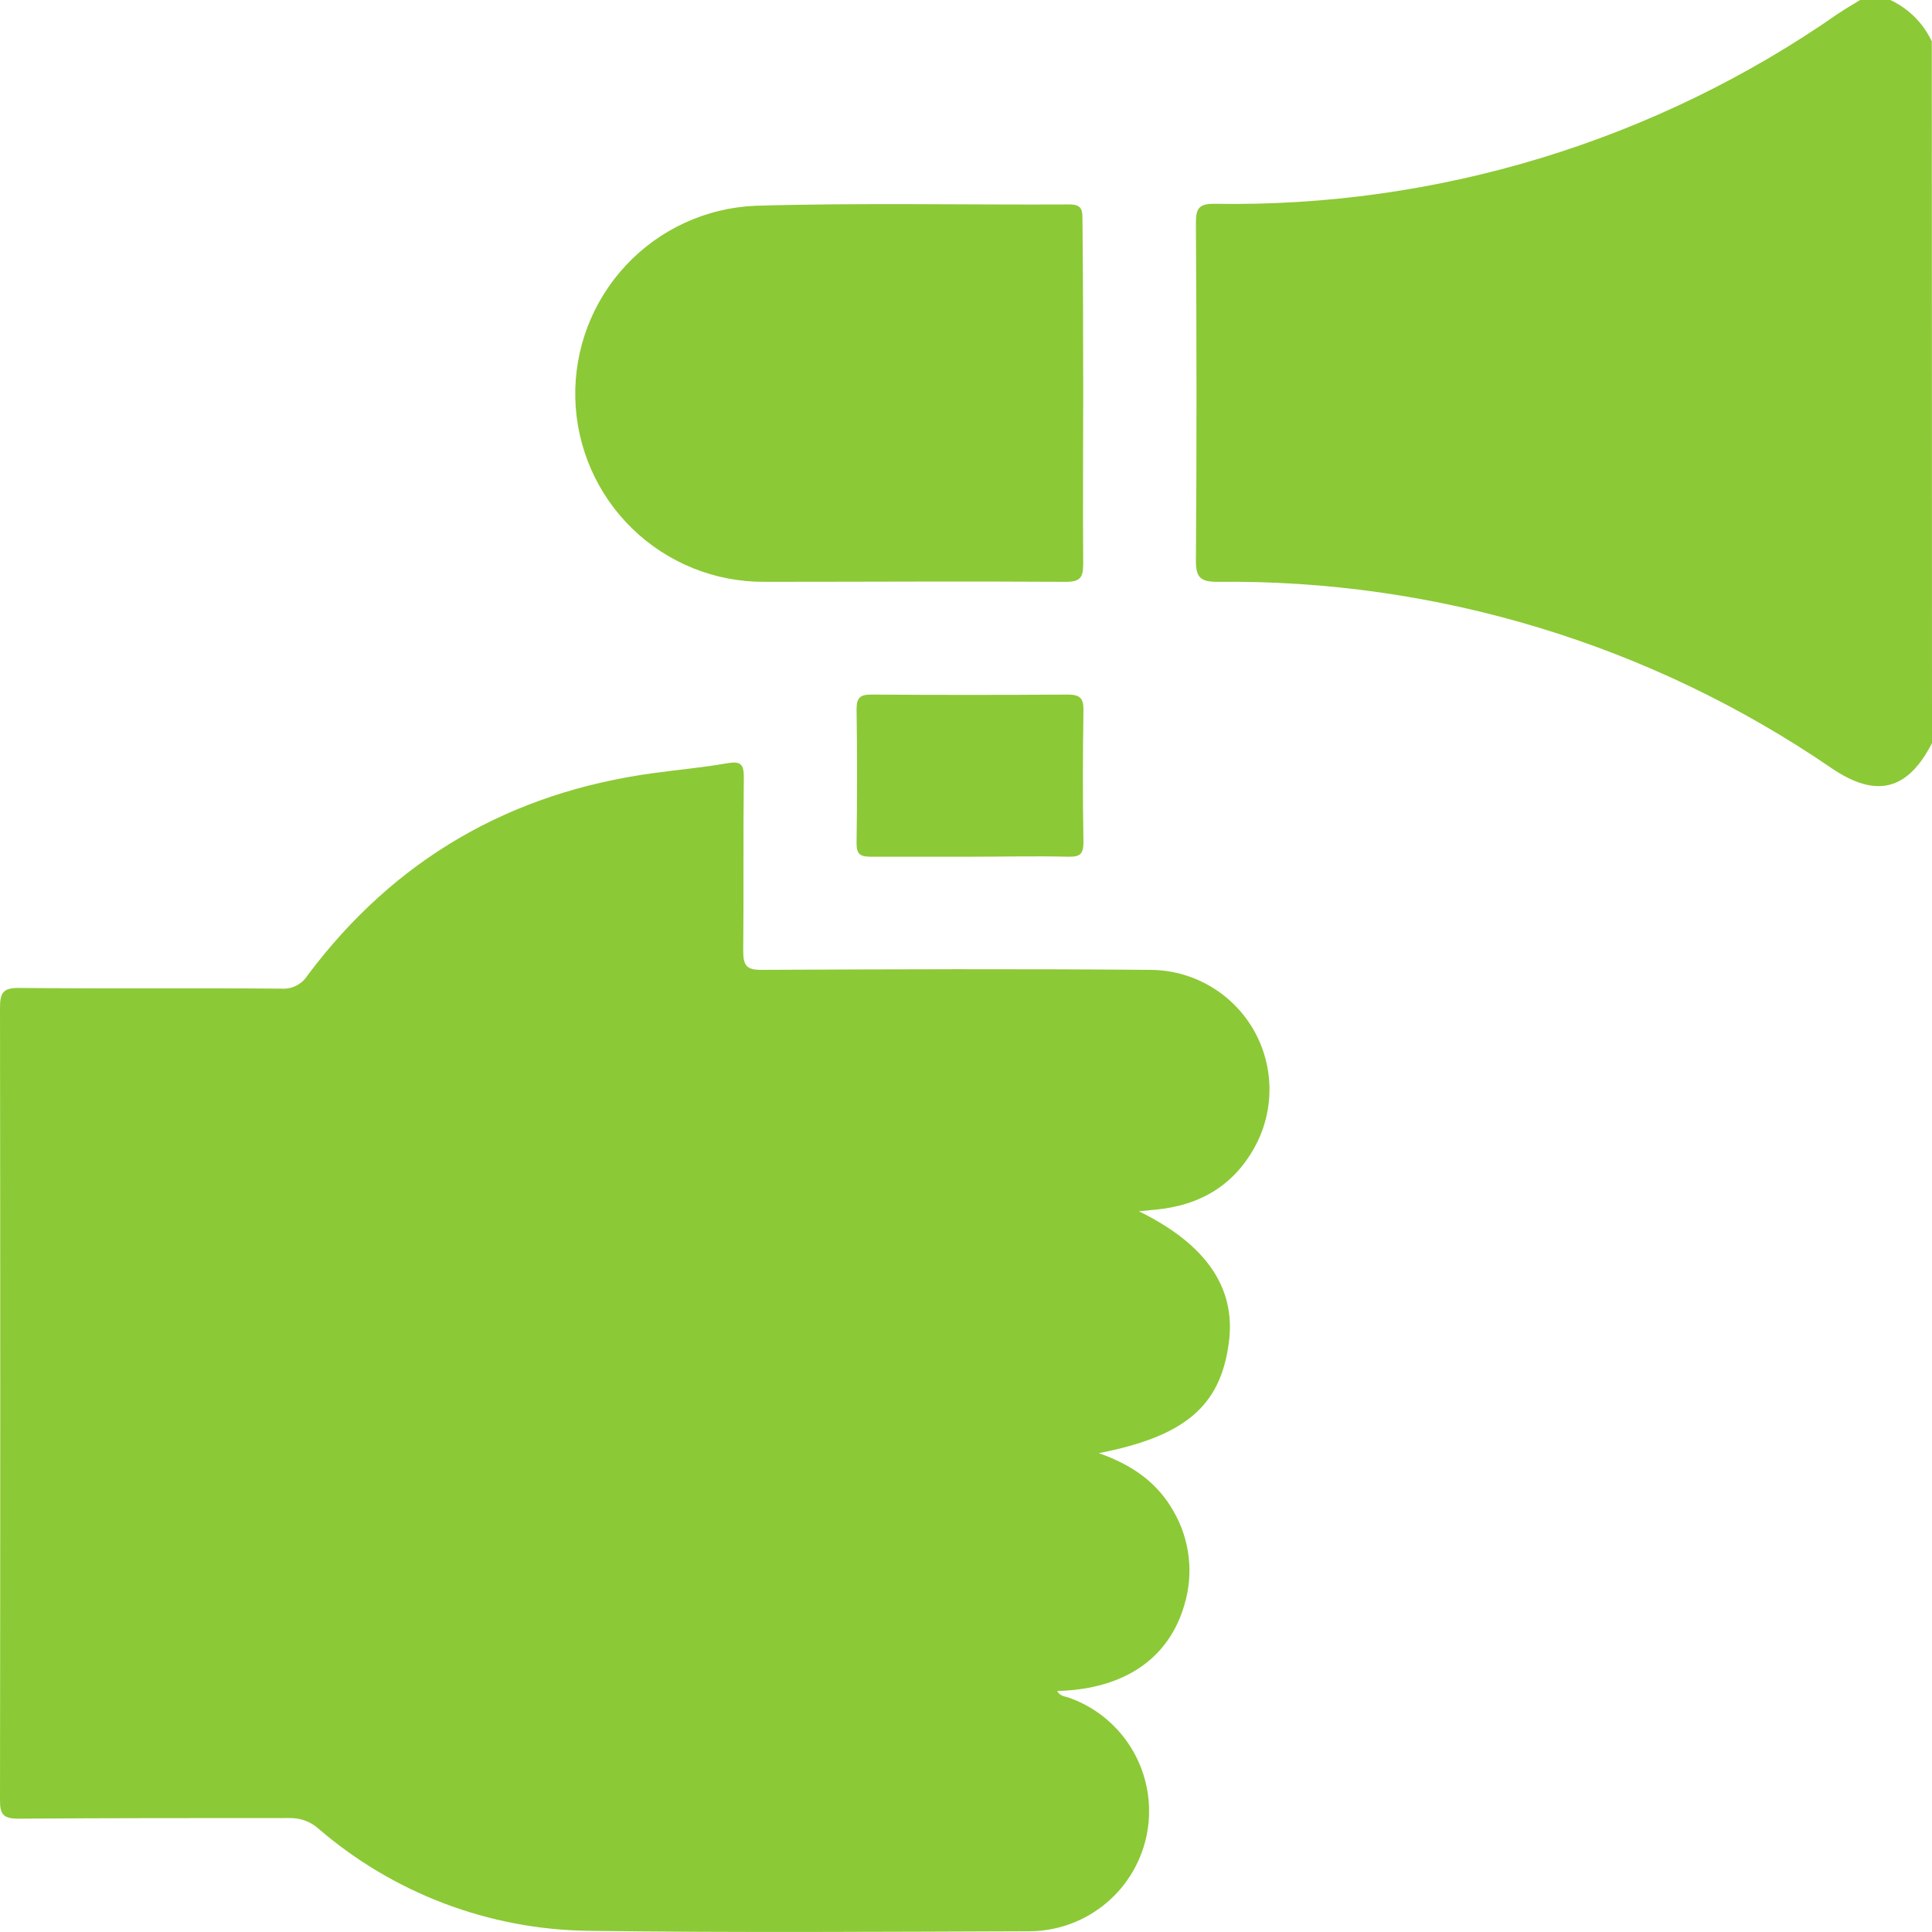 <svg width="39" height="39" viewBox="0 0 39 39" fill="none" xmlns="http://www.w3.org/2000/svg">
<path d="M39 15.001C38.505 15.963 37.87 16.117 36.97 15.505C33.324 13.008 28.997 11.695 24.578 11.745C24.235 11.745 24.139 11.661 24.141 11.311C24.159 9.04 24.155 6.776 24.141 4.497C24.141 4.209 24.202 4.111 24.512 4.114C29.009 4.192 33.416 2.848 37.104 0.276C37.249 0.178 37.4 0.094 37.549 0H38.158C38.527 0.172 38.824 0.468 38.996 0.836L39 15.001Z" fill="#8CC936"/>
<path d="M22.99 24.451C24.358 25.122 24.955 26.007 24.805 27.11C24.636 28.38 23.927 28.993 22.181 29.334C22.862 29.572 23.37 29.935 23.694 30.515C23.856 30.797 23.958 31.108 23.995 31.431C24.032 31.753 24.003 32.08 23.91 32.391C23.598 33.48 22.695 34.1 21.341 34.135C21.398 34.247 21.51 34.243 21.601 34.278C22.136 34.473 22.585 34.85 22.87 35.343C23.155 35.836 23.258 36.414 23.16 36.975C23.063 37.536 22.771 38.045 22.336 38.412C21.901 38.78 21.35 38.983 20.781 38.985C17.811 38.995 14.841 39.016 11.873 38.976C9.874 38.95 7.947 38.221 6.431 36.916C6.273 36.773 6.066 36.696 5.852 36.7C4.026 36.7 2.199 36.7 0.372 36.712C0.065 36.712 -0.002 36.627 3.54241e-05 36.333C0.007 31.003 0.007 25.674 3.54241e-05 20.345C3.54241e-05 20.039 0.062 19.939 0.388 19.943C2.152 19.961 3.917 19.943 5.68 19.957C5.785 19.965 5.889 19.943 5.983 19.896C6.076 19.848 6.154 19.776 6.21 19.687C7.964 17.345 10.302 15.995 13.2 15.605C13.689 15.538 14.183 15.494 14.669 15.409C14.938 15.362 15.019 15.409 15.015 15.699C15.001 16.866 15.015 18.034 15.003 19.201C15.003 19.498 15.077 19.58 15.377 19.578C17.991 19.565 20.605 19.556 23.219 19.578C23.633 19.579 24.039 19.687 24.399 19.89C24.759 20.093 25.061 20.386 25.276 20.739C25.49 21.092 25.61 21.495 25.625 21.908C25.639 22.322 25.547 22.732 25.358 23.099C24.93 23.921 24.226 24.338 23.311 24.42L22.99 24.451Z" fill="#8CC936"/>
<path d="M21.866 7.919C21.866 9.072 21.857 10.228 21.866 11.382C21.866 11.659 21.806 11.745 21.514 11.745C19.484 11.732 17.456 11.745 15.425 11.745C14.431 11.749 13.475 11.363 12.762 10.67C12.05 9.977 11.637 9.032 11.613 8.038C11.59 7.044 11.957 6.081 12.636 5.355C13.314 4.629 14.251 4.197 15.244 4.154C17.361 4.091 19.48 4.138 21.593 4.127C21.838 4.127 21.851 4.241 21.851 4.43C21.862 5.586 21.866 6.752 21.866 7.919Z" fill="#8CC936"/>
<path d="M19.587 17.294C18.914 17.294 18.243 17.294 17.572 17.294C17.358 17.294 17.289 17.236 17.291 17.018C17.303 16.111 17.305 15.217 17.291 14.317C17.291 14.076 17.369 14.02 17.595 14.021C18.914 14.03 20.233 14.03 21.552 14.021C21.802 14.021 21.875 14.094 21.871 14.342C21.857 15.229 21.855 16.117 21.871 17.006C21.871 17.252 21.788 17.298 21.565 17.294C20.906 17.278 20.246 17.294 19.587 17.294Z" fill="#8CC936"/>
</svg>
